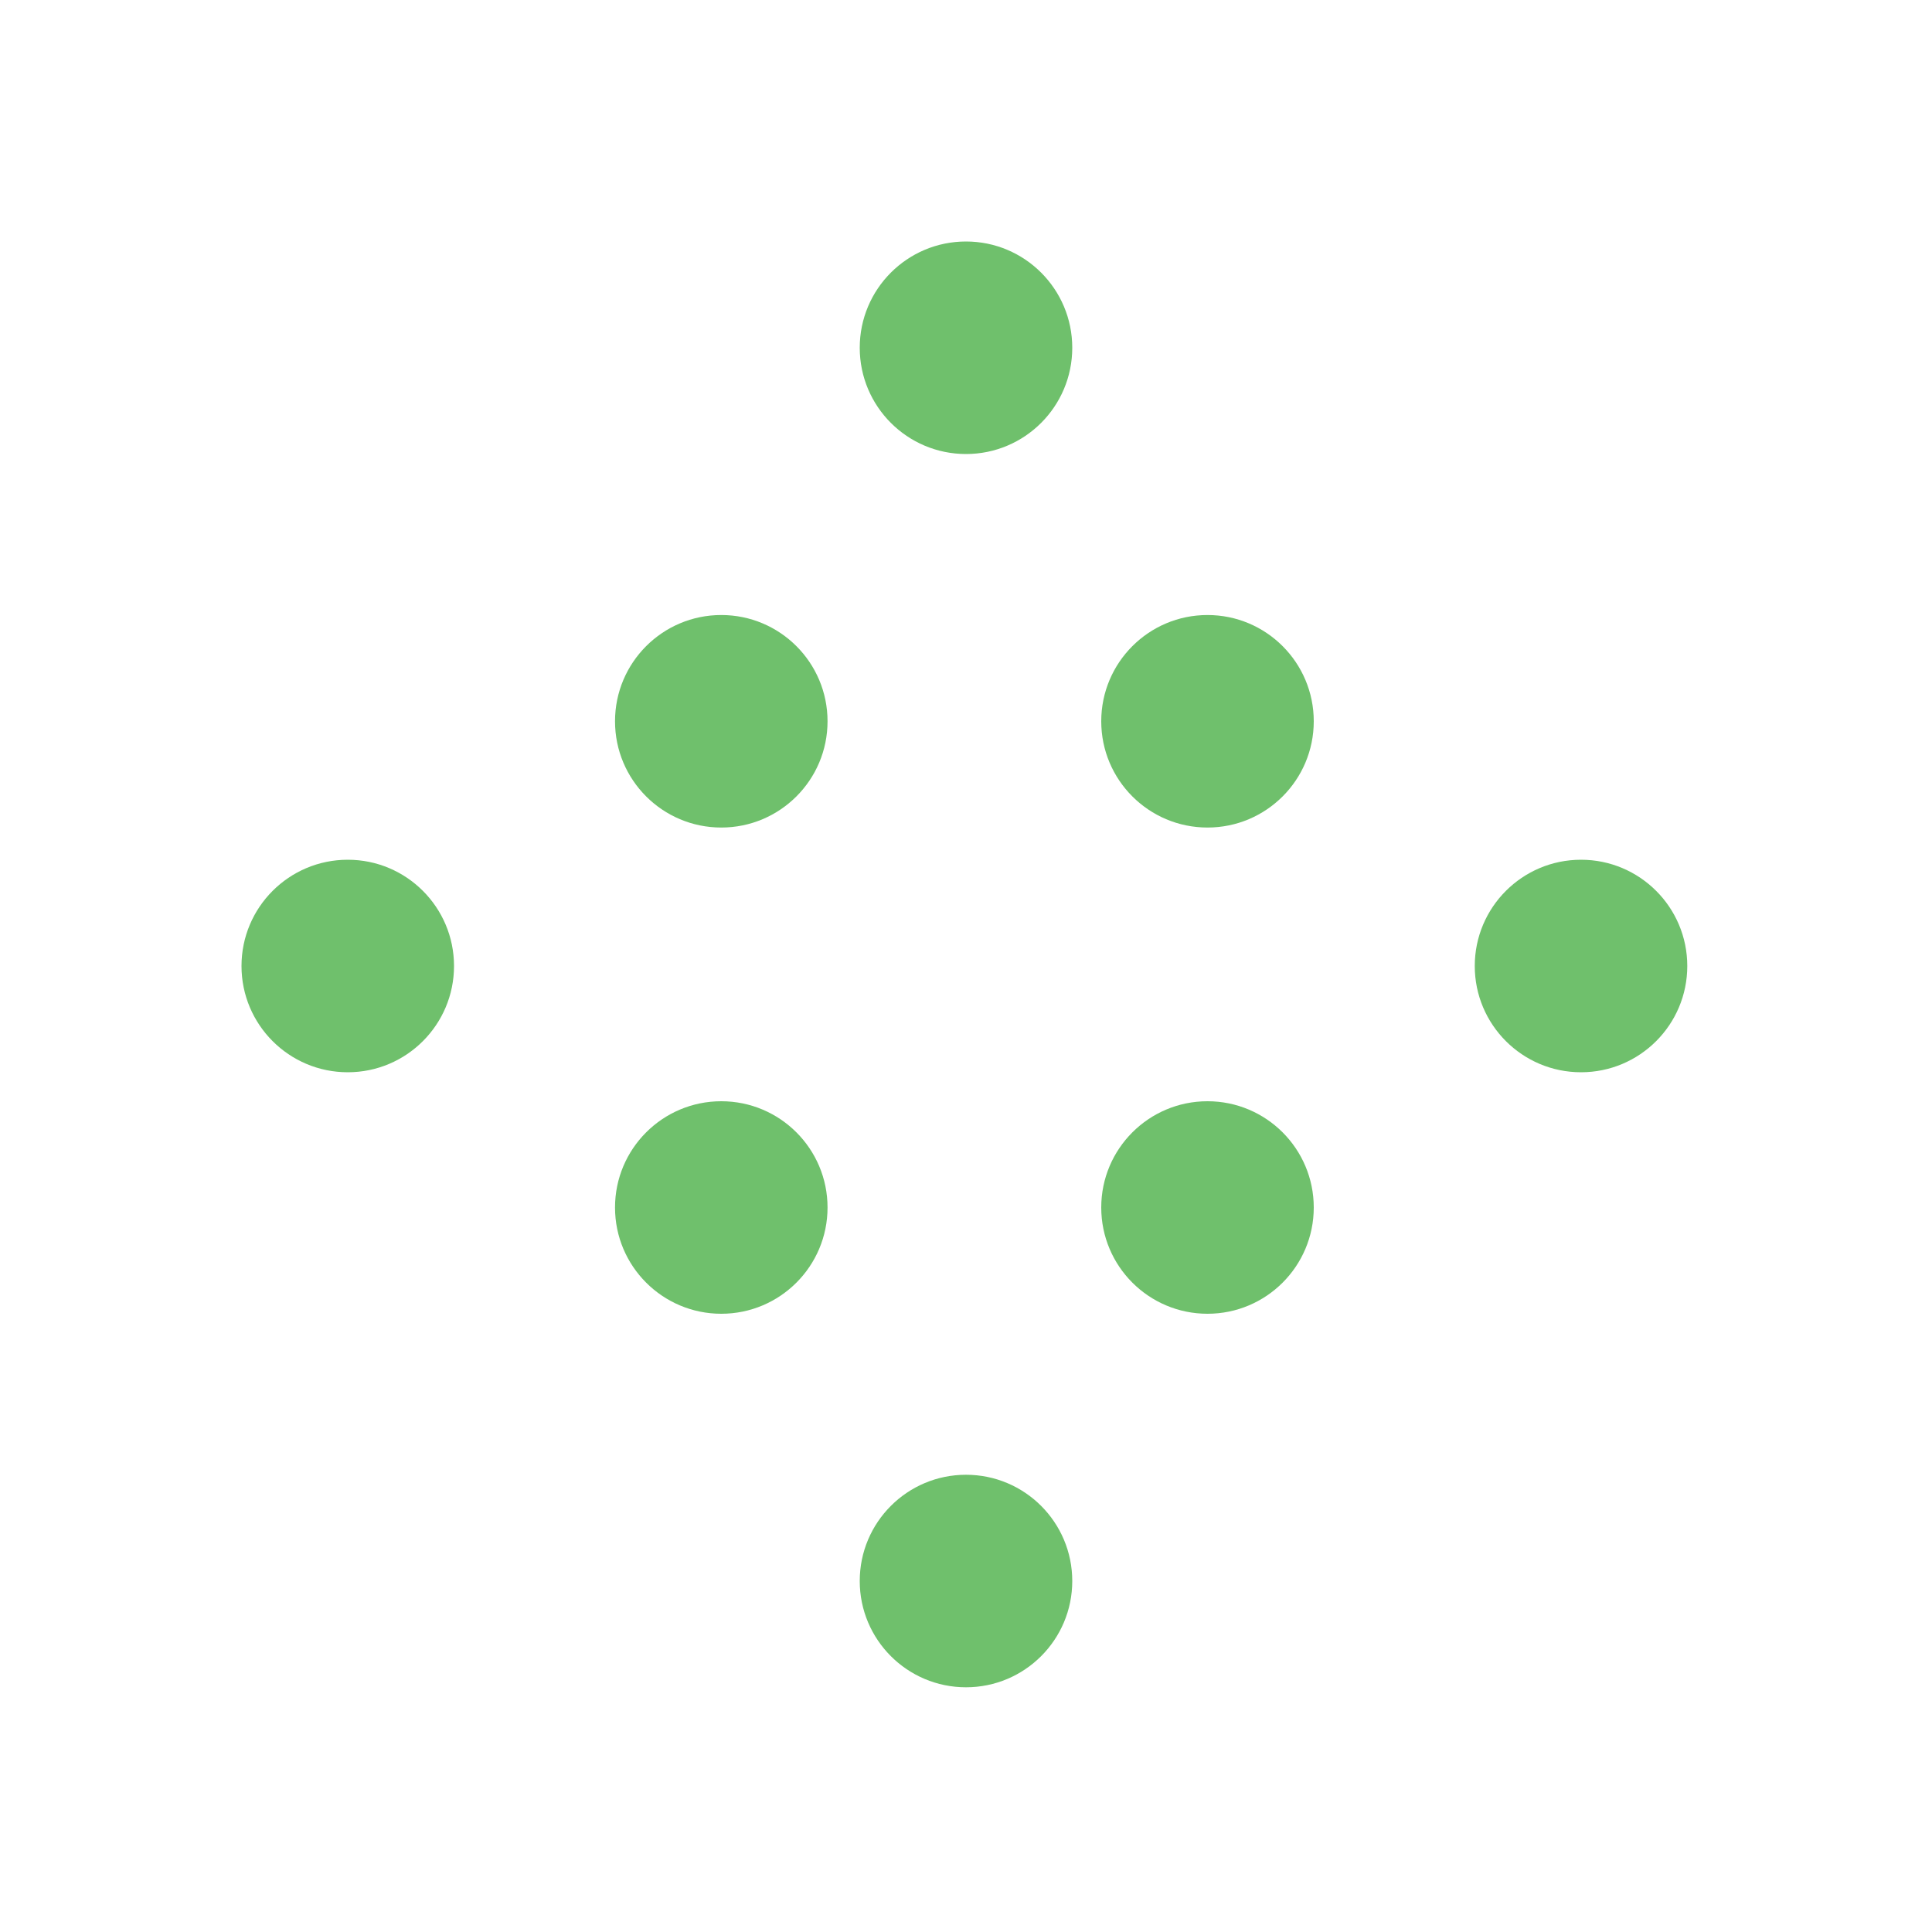 <svg xmlns="http://www.w3.org/2000/svg" fill="none" viewBox="0 0 200 200" height="200" width="200">
<path fill="#6FC06C" d="M100 174.667C106.075 174.667 111 169.742 111 163.667C111 157.591 106.075 152.667 100 152.667C93.925 152.667 89 157.591 89 163.667C89 169.742 93.925 174.667 100 174.667Z"></path>
<path fill="#6FC06C" d="M100 47C106.075 47 111 42.075 111 36C111 29.925 106.075 25 100 25C93.925 25 89 29.925 89 36C89 42.075 93.925 47 100 47Z"></path>
<path fill="#6FC06C" d="M36 111C42.075 111 47 106.075 47 100C47 93.925 42.075 89 36 89C29.925 89 25 93.925 25 100C25 106.075 29.925 111 36 111Z"></path>
<path fill="#6FC06C" d="M163.667 111C169.742 111 174.667 106.075 174.667 100C174.667 93.925 169.742 89 163.667 89C157.592 89 152.667 93.925 152.667 100C152.667 106.075 157.592 111 163.667 111Z"></path>
<path fill="#6FC06C" d="M125 136C131.075 136 136 131.075 136 125C136 118.925 131.075 114 125 114C118.925 114 114 118.925 114 125C114 131.075 118.925 136 125 136Z"></path>
<path fill="#6FC06C" d="M74.667 85.667C80.742 85.667 85.667 80.742 85.667 74.667C85.667 68.591 80.742 63.667 74.667 63.667C68.592 63.667 63.667 68.591 63.667 74.667C63.667 80.742 68.592 85.667 74.667 85.667Z"></path>
<path fill="#6FC06C" d="M74.667 136C80.742 136 85.667 131.075 85.667 125C85.667 118.925 80.742 114 74.667 114C68.592 114 63.667 118.925 63.667 125C63.667 131.075 68.592 136 74.667 136Z"></path>
<path fill="#6FC06C" d="M125 85.667C131.075 85.667 136 80.742 136 74.667C136 68.591 131.075 63.667 125 63.667C118.925 63.667 114 68.591 114 74.667C114 80.742 118.925 85.667 125 85.667Z"></path>
</svg>
